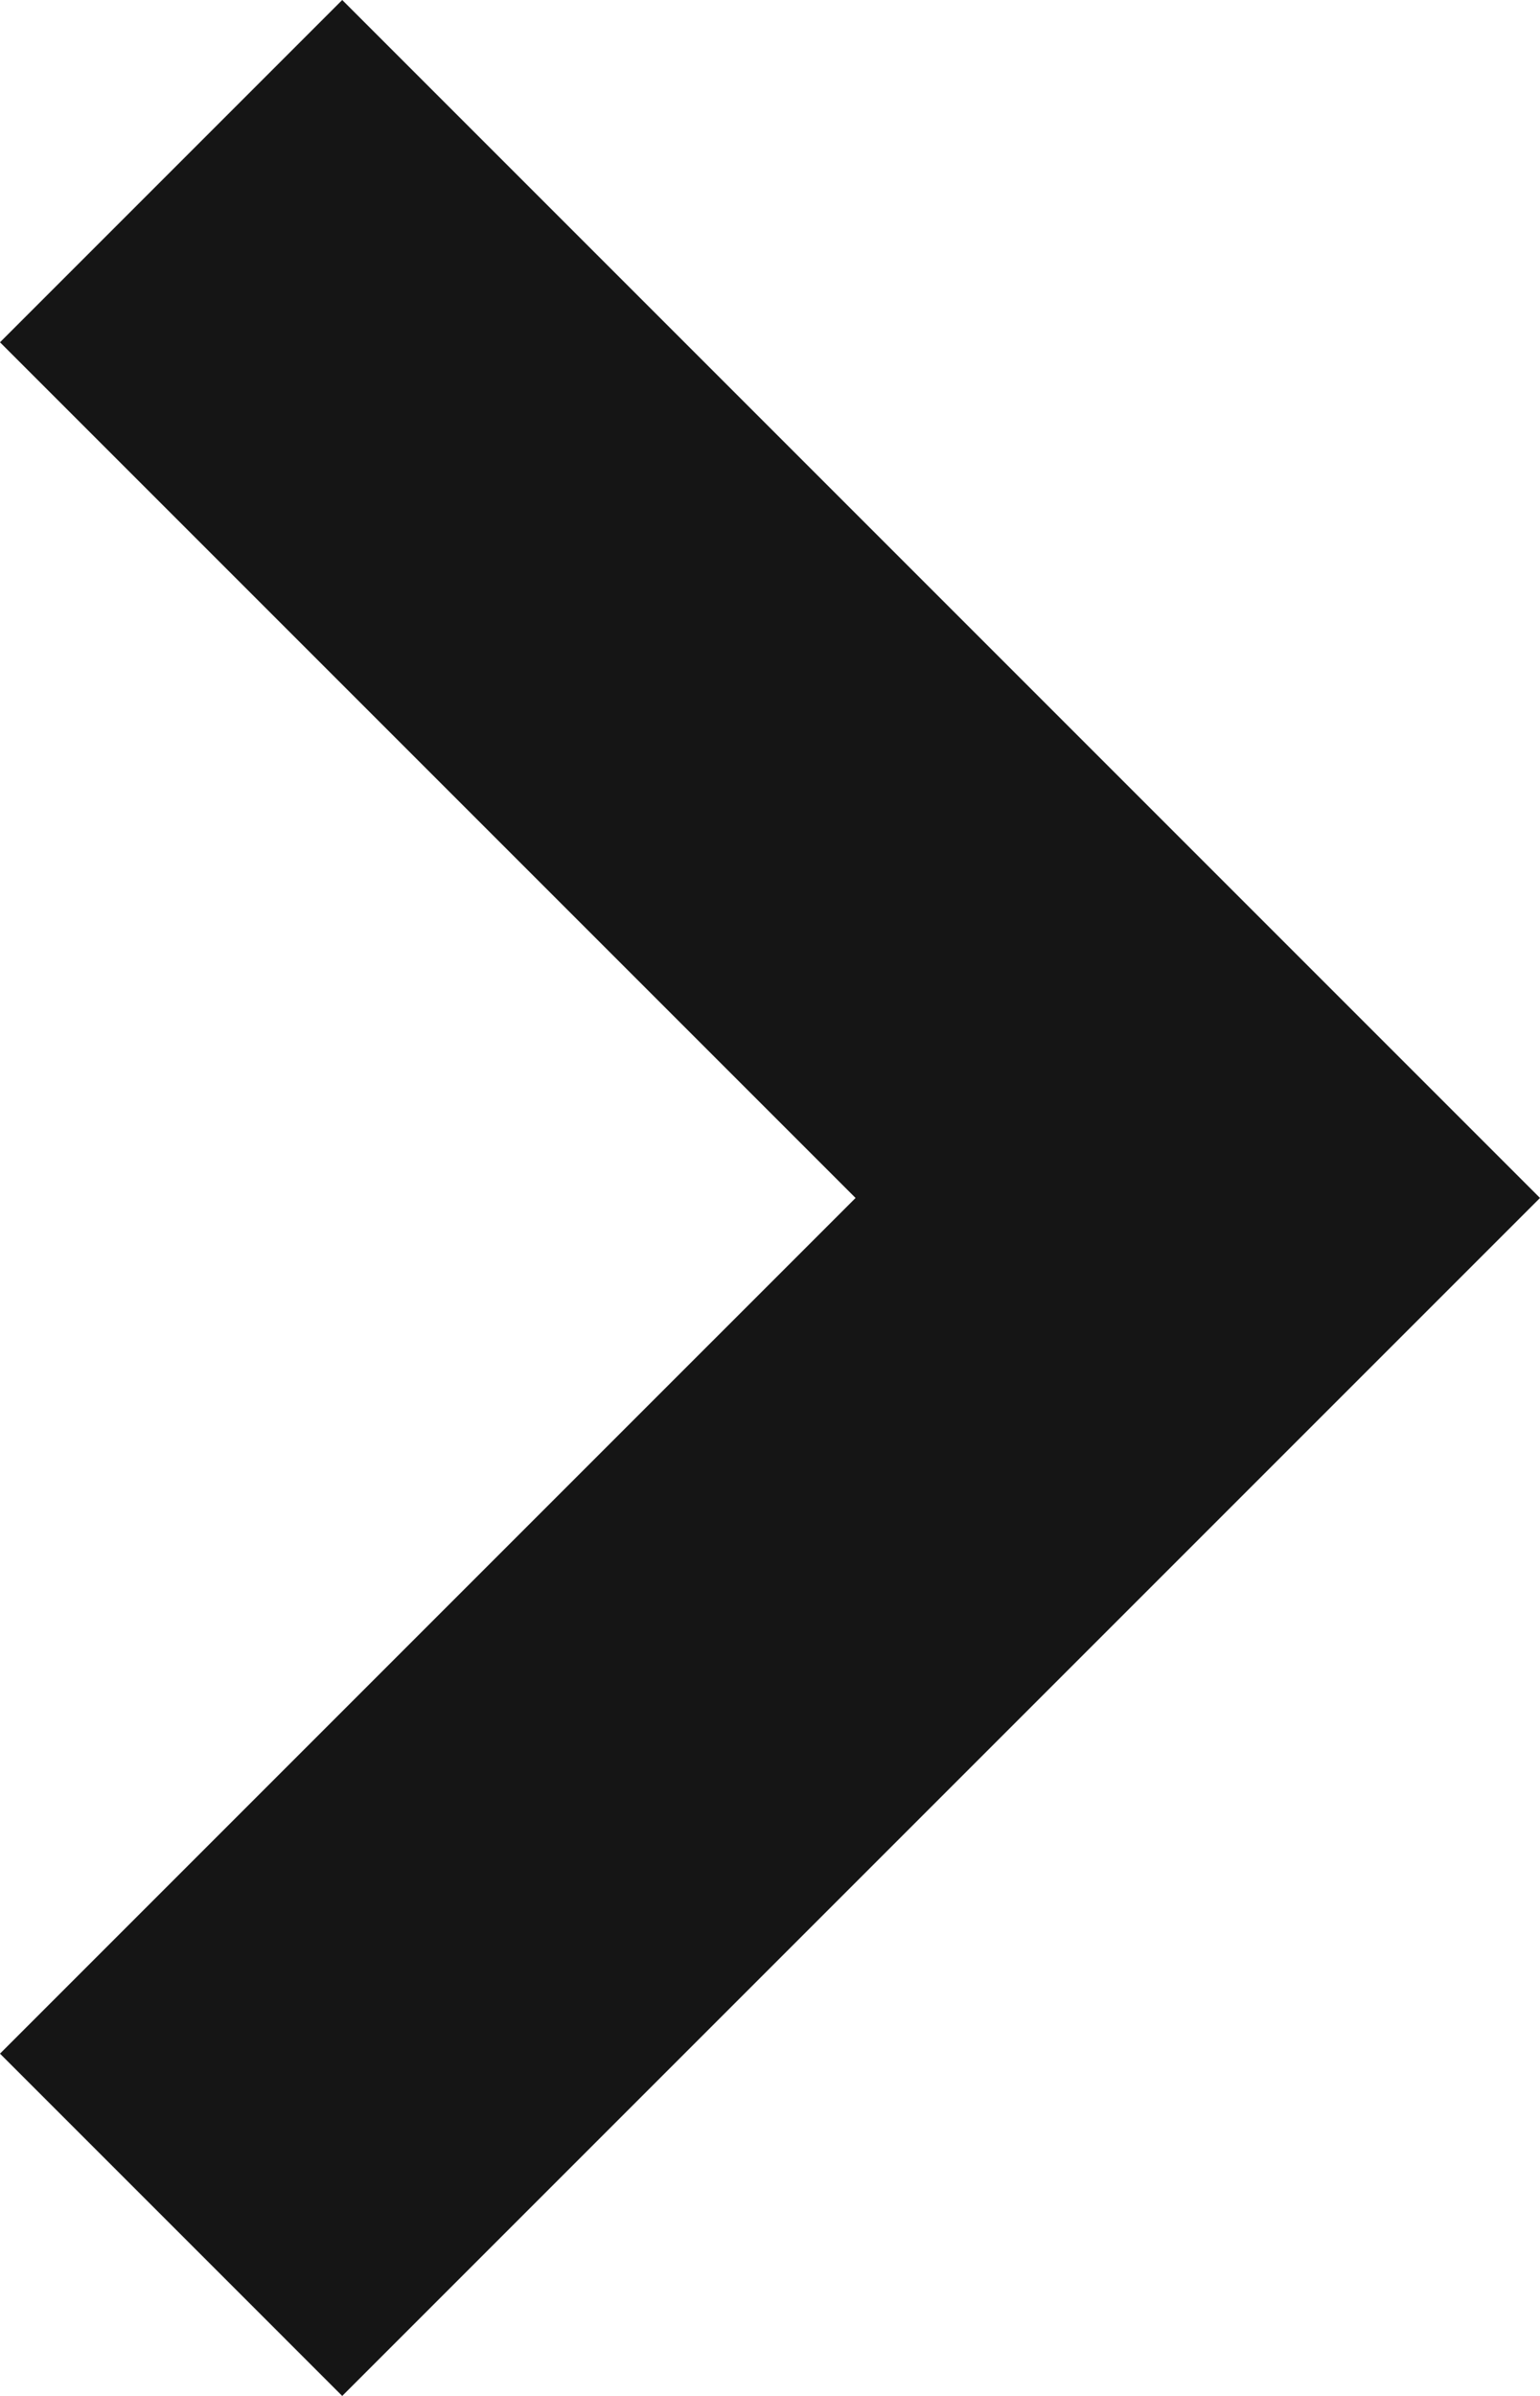 <?xml version="1.0" encoding="UTF-8"?> <svg xmlns="http://www.w3.org/2000/svg" width="9" height="14" viewBox="0 0 9 14" fill="none"><path d="M9 7L2 14L0 12L5 7L0 2L2 0L9 7Z" fill="#151515"></path></svg> 
